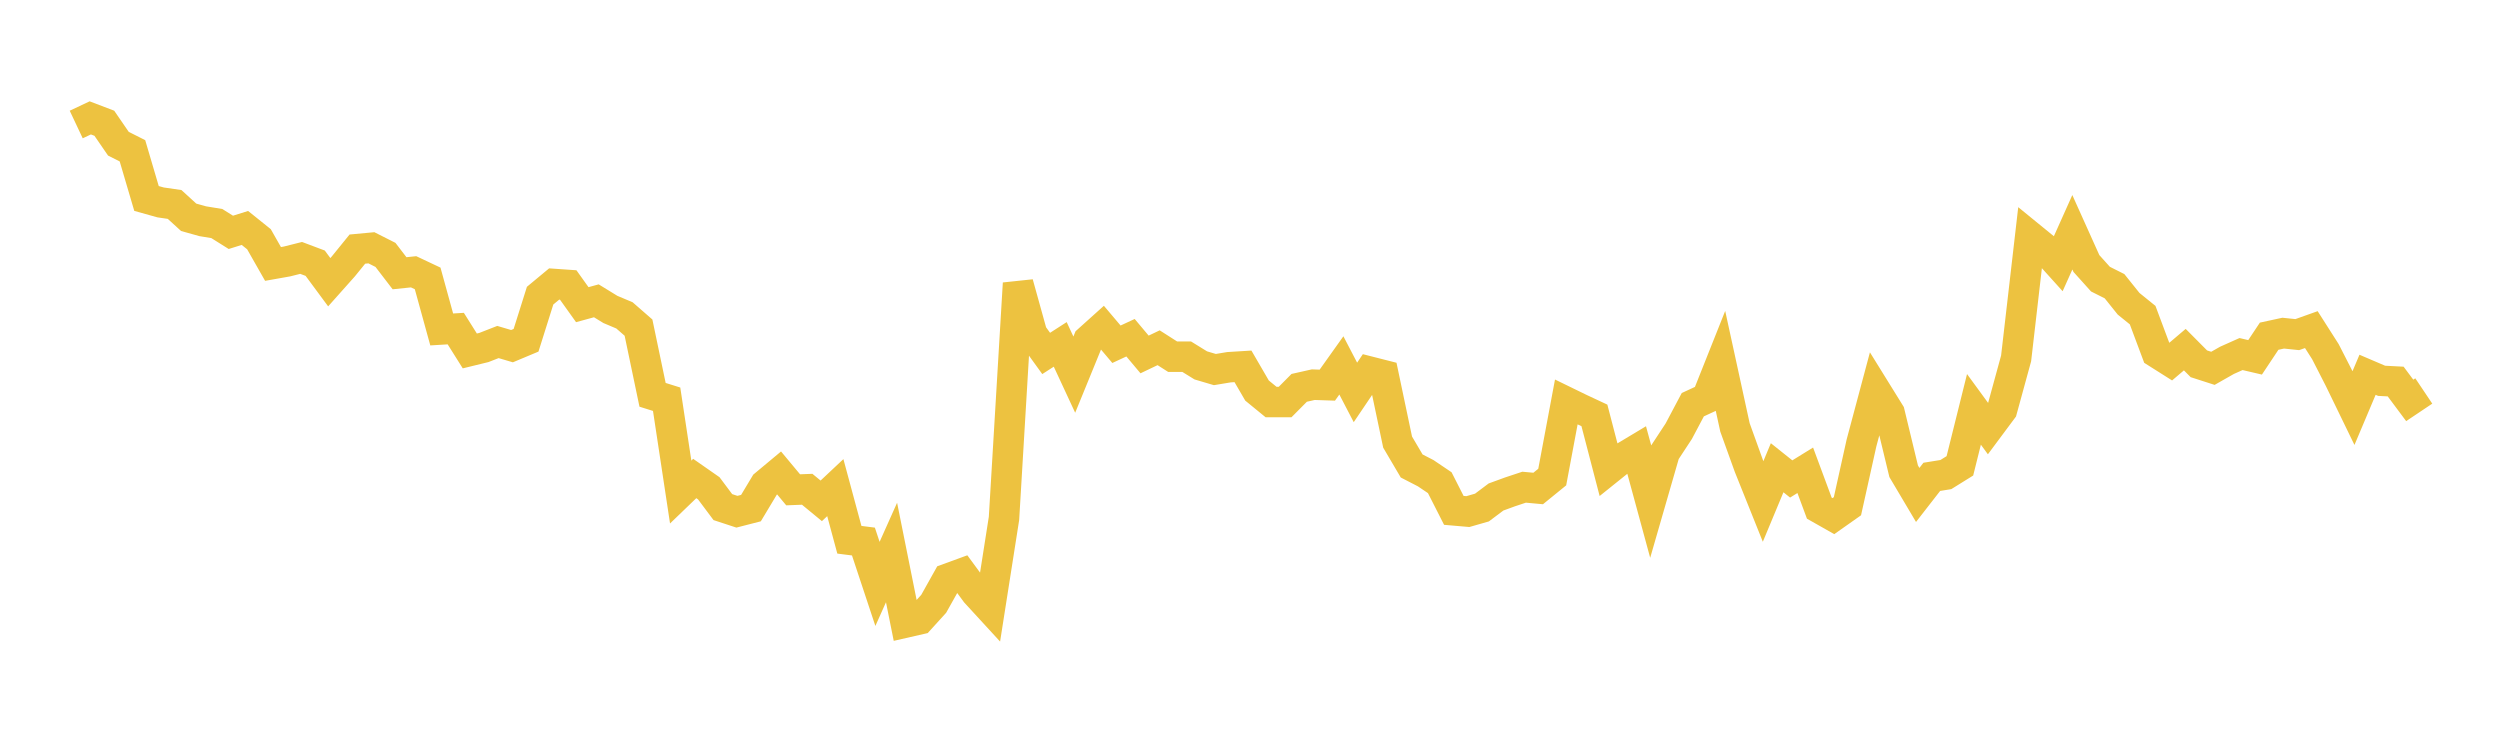 <svg width="164" height="48" xmlns="http://www.w3.org/2000/svg" xmlns:xlink="http://www.w3.org/1999/xlink"><path fill="none" stroke="rgb(237,194,64)" stroke-width="2" d="M5,8.168L5.922,7.733L6.844,8.085L7.766,9.427L8.689,9.892L9.611,13.02L10.533,13.278L11.455,13.413L12.377,14.255L13.299,14.513L14.222,14.664L15.144,15.242L16.066,14.953L16.988,15.694L17.91,17.315L18.832,17.151L19.754,16.919L20.677,17.266L21.599,18.513L22.521,17.478L23.443,16.341L24.365,16.255L25.287,16.721L26.21,17.925L27.132,17.829L28.054,18.264L28.976,21.612L29.898,21.556L30.82,23.022L31.743,22.796L32.665,22.436L33.587,22.708L34.509,22.322L35.431,19.395L36.353,18.63L37.275,18.694L38.198,19.986L39.12,19.733L40.042,20.299L40.964,20.688L41.886,21.492L42.808,25.9L43.731,26.189L44.653,32.278L45.575,31.39L46.497,32.033L47.419,33.266L48.341,33.569L49.263,33.332L50.186,31.793L51.108,31.025L52.03,32.132L52.952,32.096L53.874,32.855L54.796,31.989L55.719,35.408L56.641,35.525L57.563,38.305L58.485,36.244L59.407,40.836L60.329,40.625L61.251,39.61L62.174,37.961L63.096,37.624L64.018,38.878L64.94,39.882L65.862,34.007L66.784,18.589L67.707,21.911L68.629,23.186L69.551,22.592L70.473,24.577L71.395,22.321L72.317,21.492L73.24,22.583L74.162,22.154L75.084,23.252L76.006,22.812L76.928,23.401L77.85,23.401L78.772,23.97L79.695,24.243L80.617,24.09L81.539,24.033L82.461,25.62L83.383,26.374L84.305,26.372L85.228,25.442L86.15,25.235L87.072,25.266L87.994,23.971L88.916,25.742L89.838,24.377L90.76,24.612L91.683,29.001L92.605,30.567L93.527,31.043L94.449,31.665L95.371,33.48L96.293,33.56L97.216,33.295L98.138,32.603L99.06,32.266L99.982,31.96L100.904,32.045L101.826,31.295L102.749,26.37L103.671,26.819L104.593,27.25L105.515,30.792L106.437,30.052L107.359,29.499L108.281,32.888L109.204,29.691L110.126,28.288L111.048,26.548L111.97,26.121L112.892,23.806L113.814,28.038L114.737,30.598L115.659,32.897L116.581,30.684L117.503,31.42L118.425,30.851L119.347,33.336L120.269,33.858L121.192,33.208L122.114,29.057L123.036,25.606L123.958,27.094L124.88,30.913L125.802,32.468L126.725,31.281L127.647,31.132L128.569,30.559L129.491,26.854L130.413,28.116L131.335,26.877L132.257,23.511L133.18,15.52L134.102,16.272L135.024,17.294L135.946,15.237L136.868,17.286L137.79,18.311L138.713,18.775L139.635,19.926L140.557,20.672L141.479,23.136L142.401,23.719L143.323,22.936L144.246,23.865L145.168,24.162L146.09,23.638L147.012,23.226L147.934,23.441L148.856,22.055L149.778,21.855L150.701,21.951L151.623,21.622L152.545,23.067L153.467,24.87L154.389,26.769L155.311,24.586L156.234,24.981L157.156,25.029L158.078,26.266L159,25.648"></path></svg>